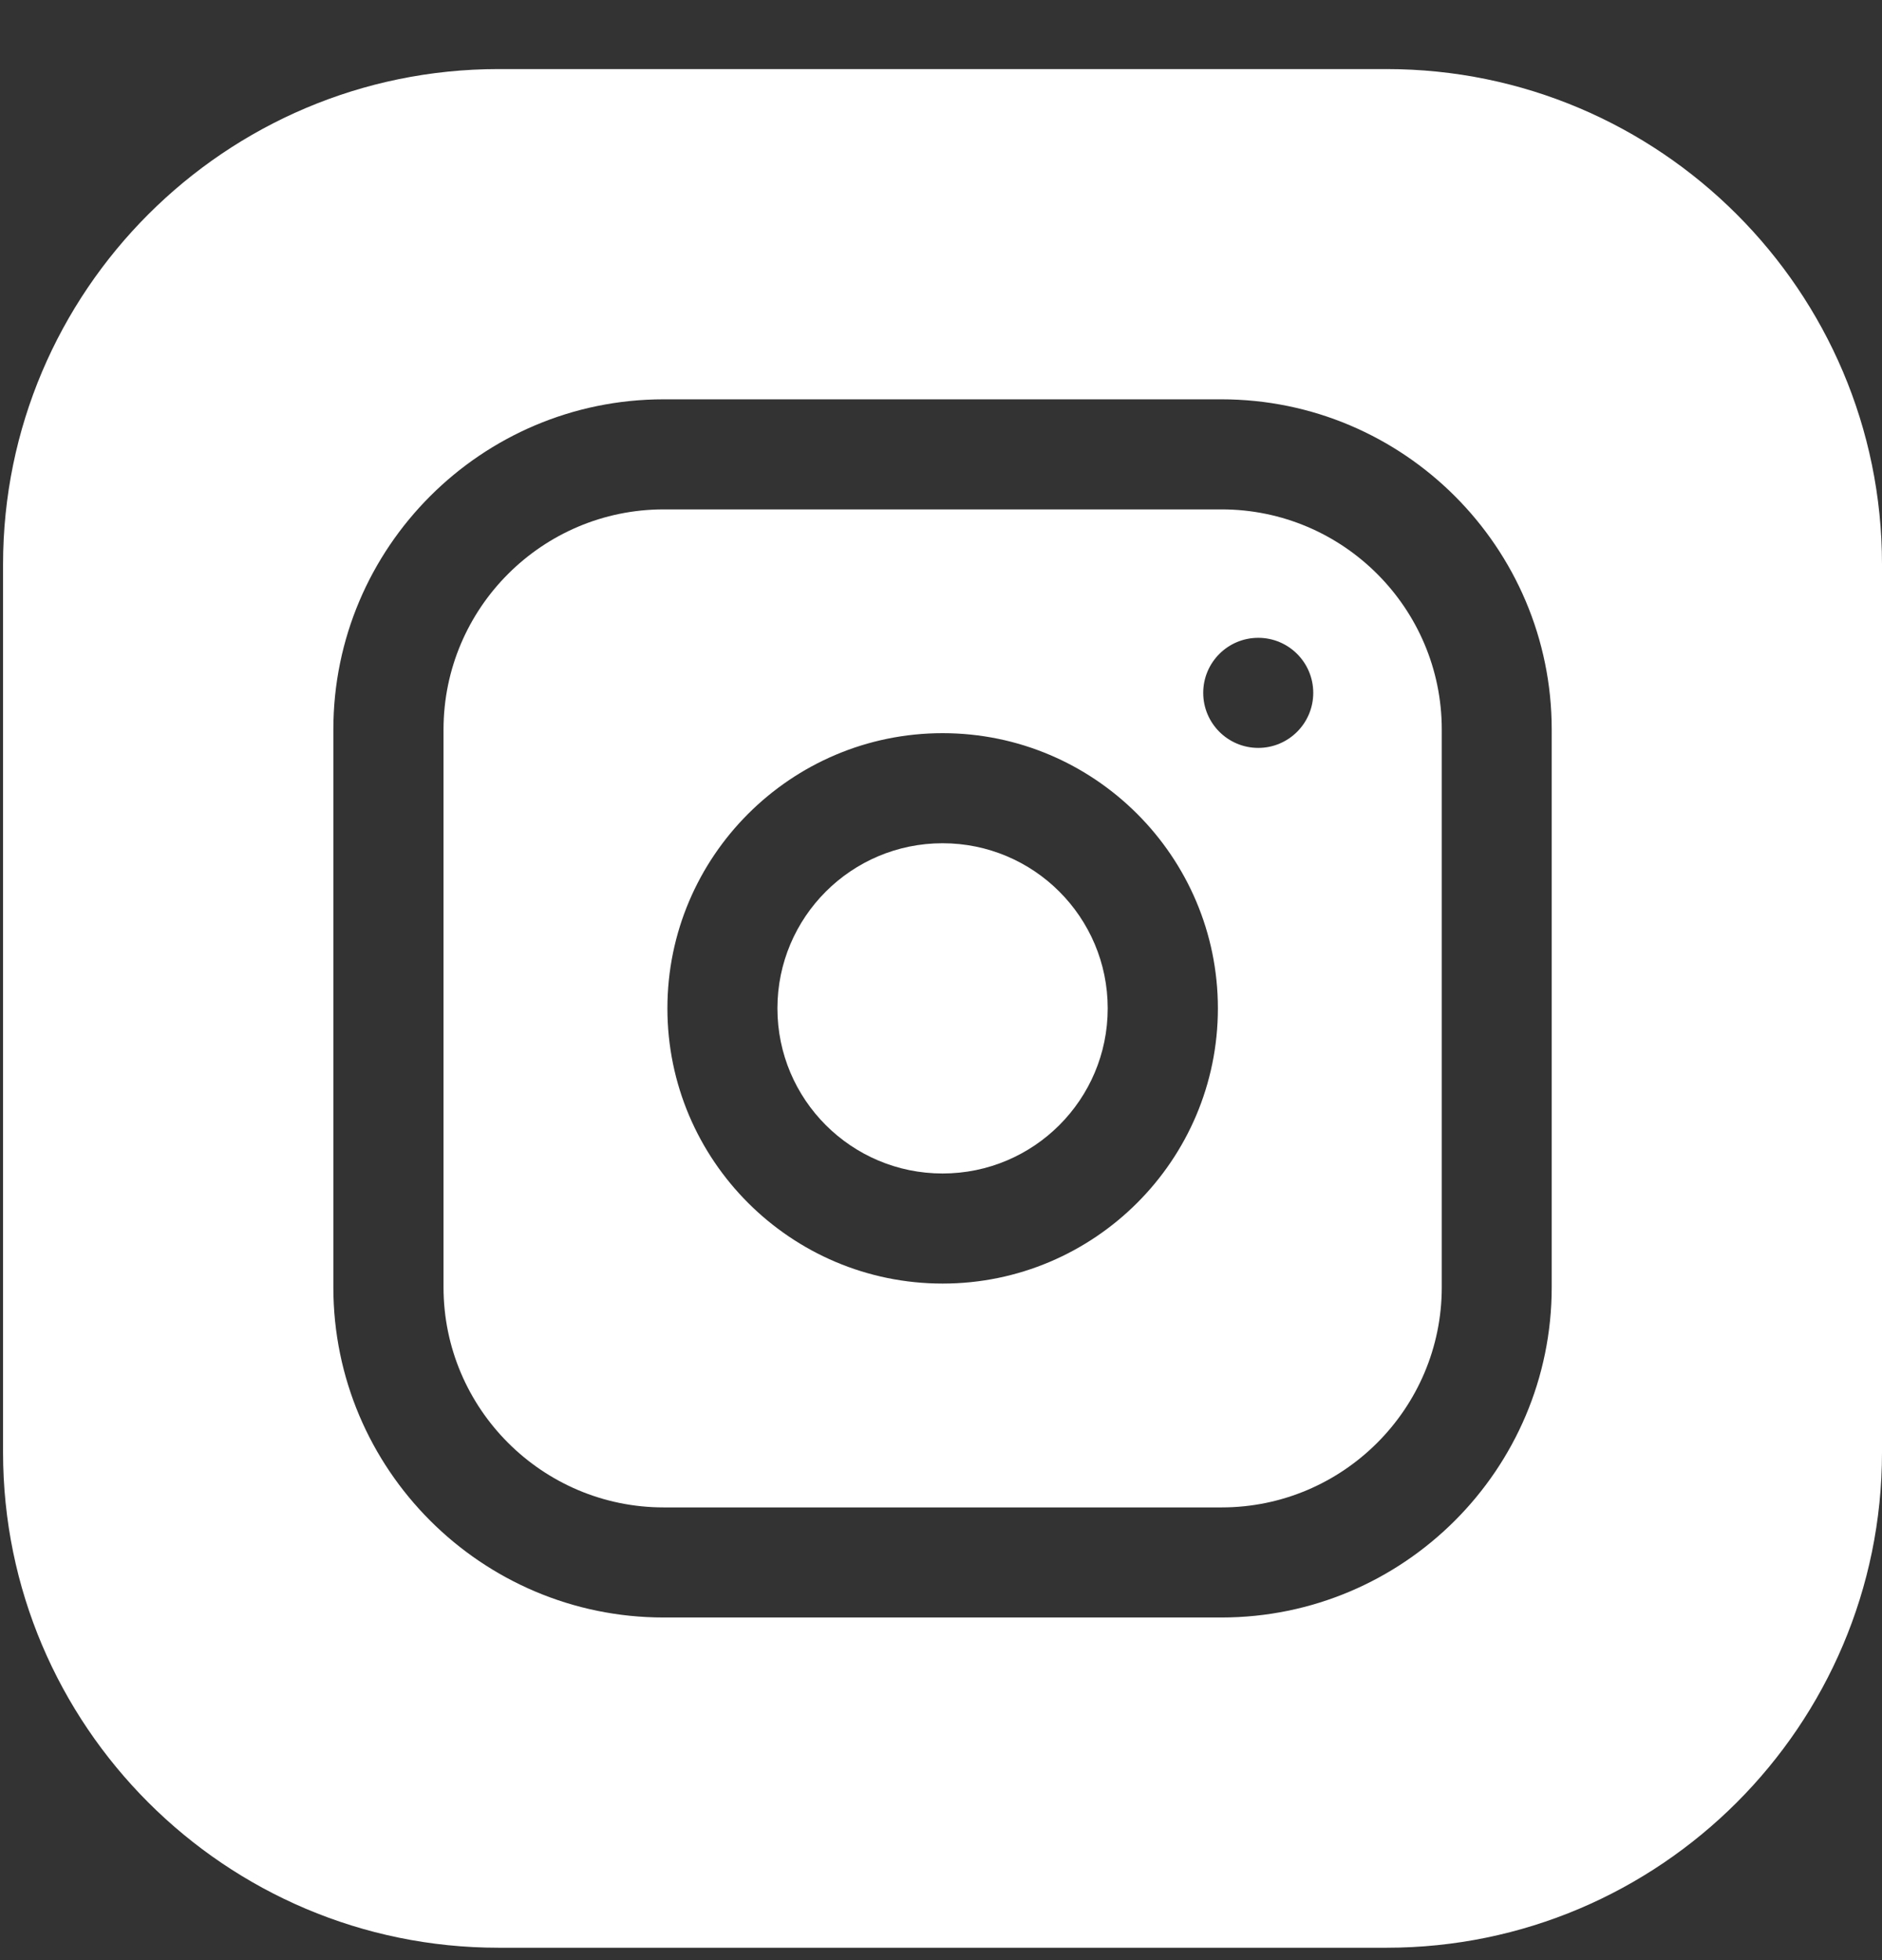 <svg width="24" height="25" viewBox="0 0 24 25" fill="none" xmlns="http://www.w3.org/2000/svg">
<rect x="0" y="0" width="24" height="25" fill="#333333" stroke="none"/>
<g id="instagram_1400829" clip-path="url(#clip0_3395_16469)">
<path id="Vector" d="M14.126 12.861C14.126 14.024 13.183 14.967 12.02 14.967C10.857 14.967 9.914 14.024 9.914 12.861C9.914 11.698 10.857 10.755 12.02 10.755C13.183 10.755 14.126 11.698 14.126 12.861Z" fill="white"/>
<path id="Vector_2" d="M15.578 6.497H8.464C6.916 6.497 5.656 7.756 5.656 9.305V16.418C5.656 17.966 6.916 19.226 8.464 19.226H15.578C17.126 19.226 18.386 17.966 18.386 16.418V9.305C18.386 7.756 17.126 6.497 15.578 6.497ZM12.021 16.371C10.085 16.371 8.511 14.797 8.511 12.861C8.511 10.926 10.085 9.351 12.021 9.351C13.956 9.351 15.531 10.926 15.531 12.861C15.531 14.797 13.956 16.371 12.021 16.371ZM16.046 9.539C15.658 9.539 15.344 9.224 15.344 8.837C15.344 8.449 15.658 8.135 16.046 8.135C16.433 8.135 16.747 8.449 16.747 8.837C16.747 9.224 16.433 9.539 16.046 9.539Z" fill="white"/>
<path id="Vector_3" d="M17.682 0.881H6.357C2.873 0.881 0.039 3.715 0.039 7.199V18.524C0.039 22.008 2.873 24.842 6.357 24.842H17.682C21.166 24.842 24 22.008 24 18.524V7.199C24 3.715 21.166 0.881 17.682 0.881ZM19.788 16.418C19.788 18.74 17.899 20.63 15.576 20.63H8.463C6.14 20.63 4.251 18.74 4.251 16.418V9.305C4.251 6.982 6.14 5.093 8.463 5.093H15.576C17.899 5.093 19.788 6.982 19.788 9.305V16.418Z" fill="white"/>
</g>
<defs>
<clipPath id="clip0_3395_16469">
<rect width="23.961" height="23.961" fill="white" transform="translate(0.039 0.881)"/>
</clipPath>
</defs>
</svg>
